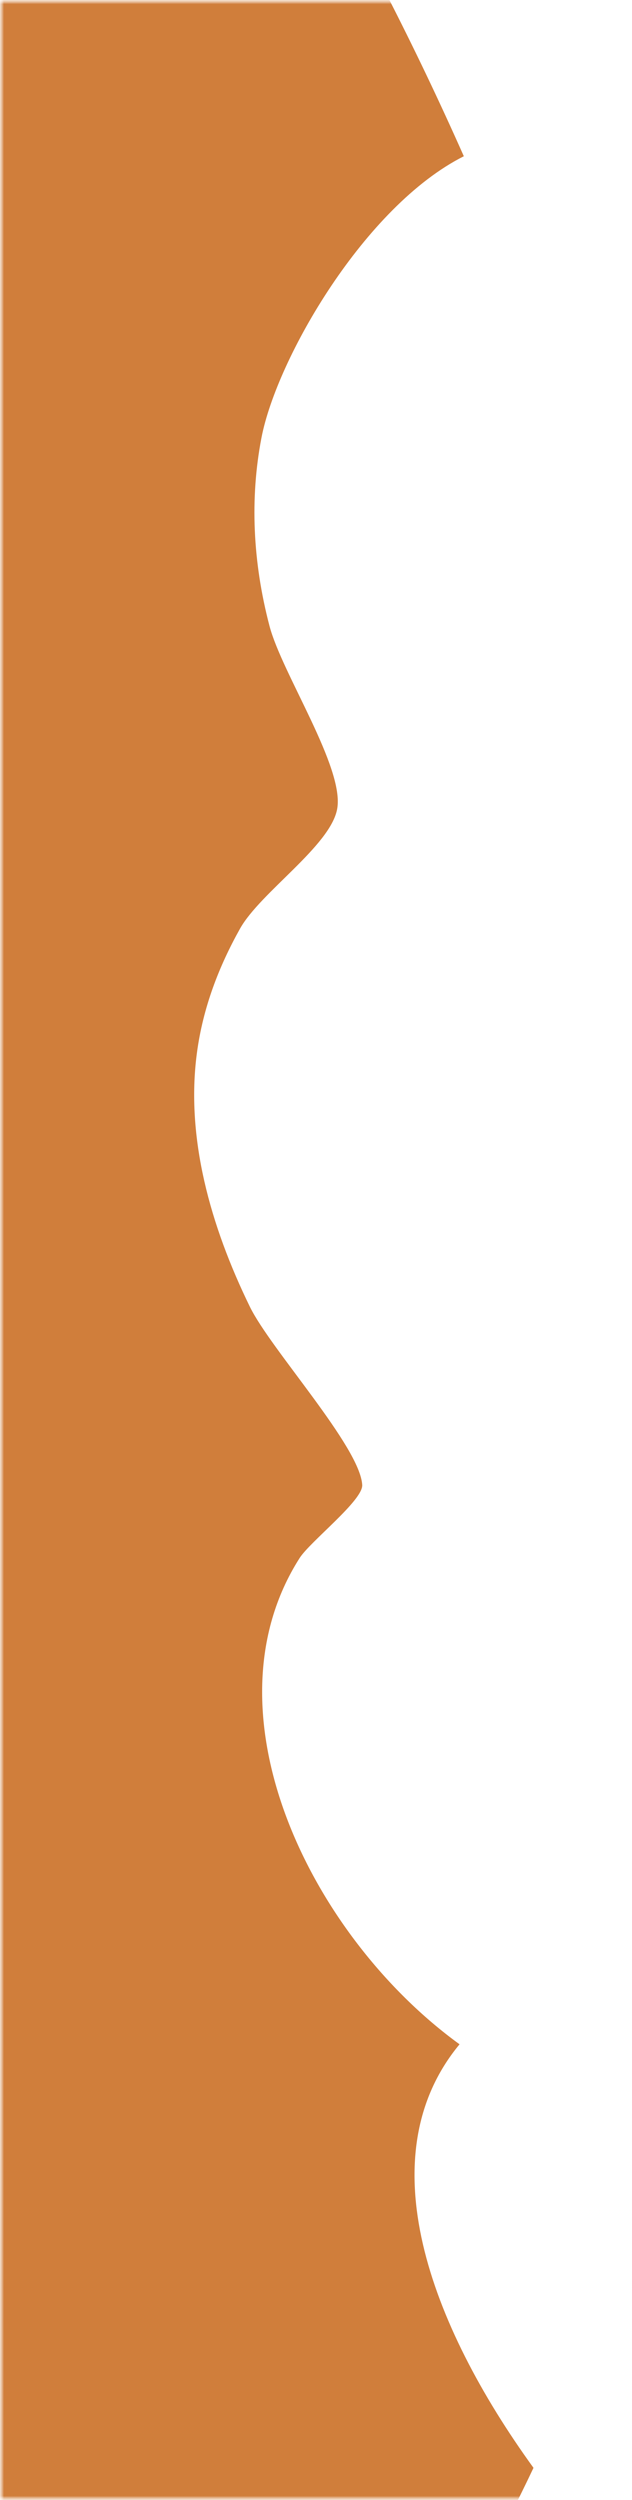<?xml version="1.0" encoding="UTF-8"?> <svg xmlns="http://www.w3.org/2000/svg" width="82" height="324" viewBox="0 0 82 324" fill="none"><g clip-path="url(#clip0_3409_160)"><mask id="mask0_3409_160" style="mask-type:luminance" maskUnits="userSpaceOnUse" x="0" y="0" width="82" height="324"><path d="M82 0H0V324H82V0Z" fill="white"></path></mask><g mask="url(#mask0_3409_160)"><mask id="mask1_3409_160" style="mask-type:luminance" maskUnits="userSpaceOnUse" x="0" y="0" width="82" height="324"><path d="M82 0H0V324H82V0Z" fill="white"></path></mask><g mask="url(#mask1_3409_160)"><path d="M-4.024 406.947C-3.728 406.739 -3.658 406.681 -3.707 406.707C27.524 384.631 52.338 355.487 69.22 319.832C55.73 301.208 47.636 279.413 59.625 264.94C40.217 250.868 26.168 221.836 38.874 201.924C40.254 199.761 47.11 194.453 46.998 192.451C46.722 187.507 35.122 174.885 32.422 169.356C27.277 158.823 24.083 147.411 25.552 136.442C26.339 130.554 28.425 125.205 31.144 120.352C33.782 115.644 42.864 109.633 43.746 104.849C44.733 99.502 36.591 87.308 34.967 81.127C32.789 72.839 32.414 64.558 33.927 56.723C35.912 46.438 47.328 26.714 60.181 20.249C35.108 -36.216 -2.435 -87.146 -52.906 -123.895C-101.23 -159.08 -154.465 -182.087 -209.226 -189.631C-238.046 -192.445 -267.08 -191.369 -293.78 -183.296C-336.153 -167.588 -375.186 -145.287 -410.424 -117.098C-437.136 -95.73 -457.162 -63.185 -471.128 -30.364C-486.843 6.574 -493.895 48.833 -493.262 91.777C-492.159 166.625 -464.963 239.918 -420.799 304.18C-371.866 375.379 -294.094 425.889 -218.523 444.706C-174.539 455.658 -130.564 456.371 -89.415 446.12C-59.162 438.586 -32.388 425.174 -6.731 408.662C-8.661 409.942 -9.828 410.742 -4.024 406.947Z" fill="#D07E3B"></path></g></g></g><defs><clipPath id="clip0_3409_160"><rect width="82" height="324" fill="white"></rect></clipPath></defs></svg> 